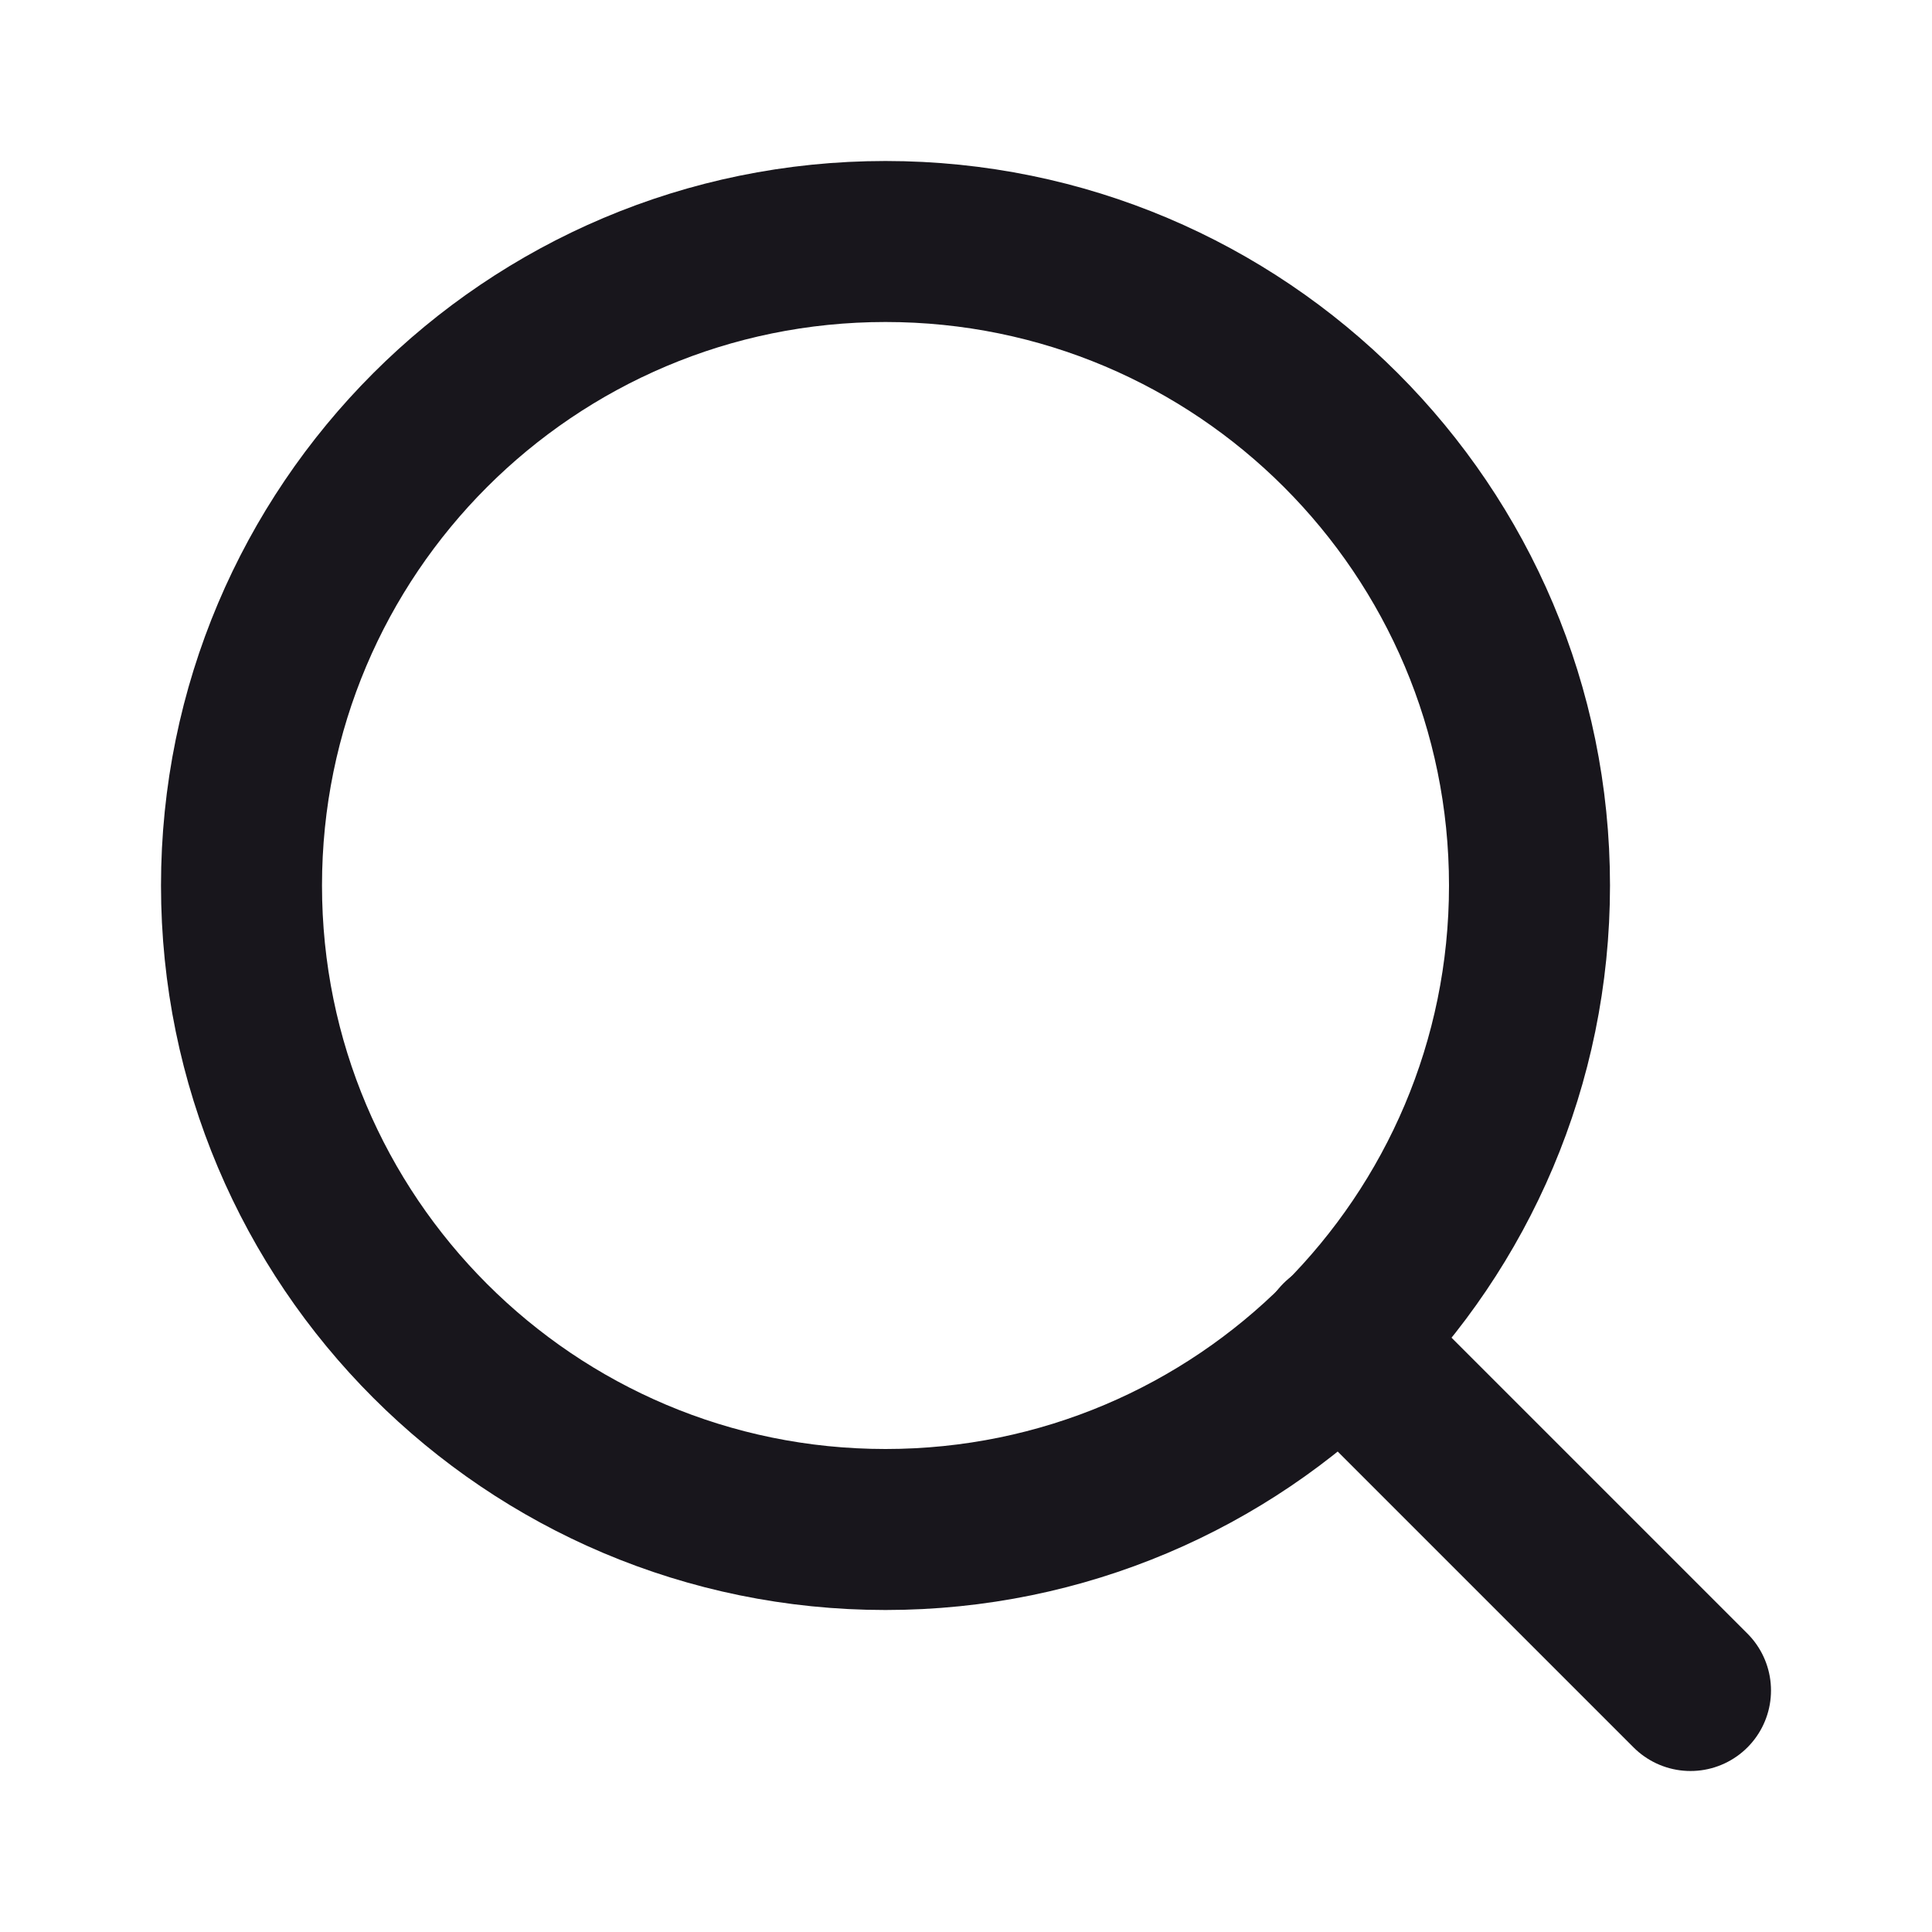 <svg width="24" height="24" viewBox="0 0 24 24" fill="none" xmlns="http://www.w3.org/2000/svg">
<path d="M11 19C15.418 19 19 15.418 19 11C19 6.582 15.418 3 11 3C6.582 3 3 6.582 3 11C3 15.418 6.582 19 11 19Z" stroke="#18161C" stroke-width="2" stroke-linecap="round" stroke-linejoin="round"/>
<path d="M21 21L16.65 16.65" stroke="#18161C" stroke-width="2" stroke-linecap="round" stroke-linejoin="round"/>
</svg>
